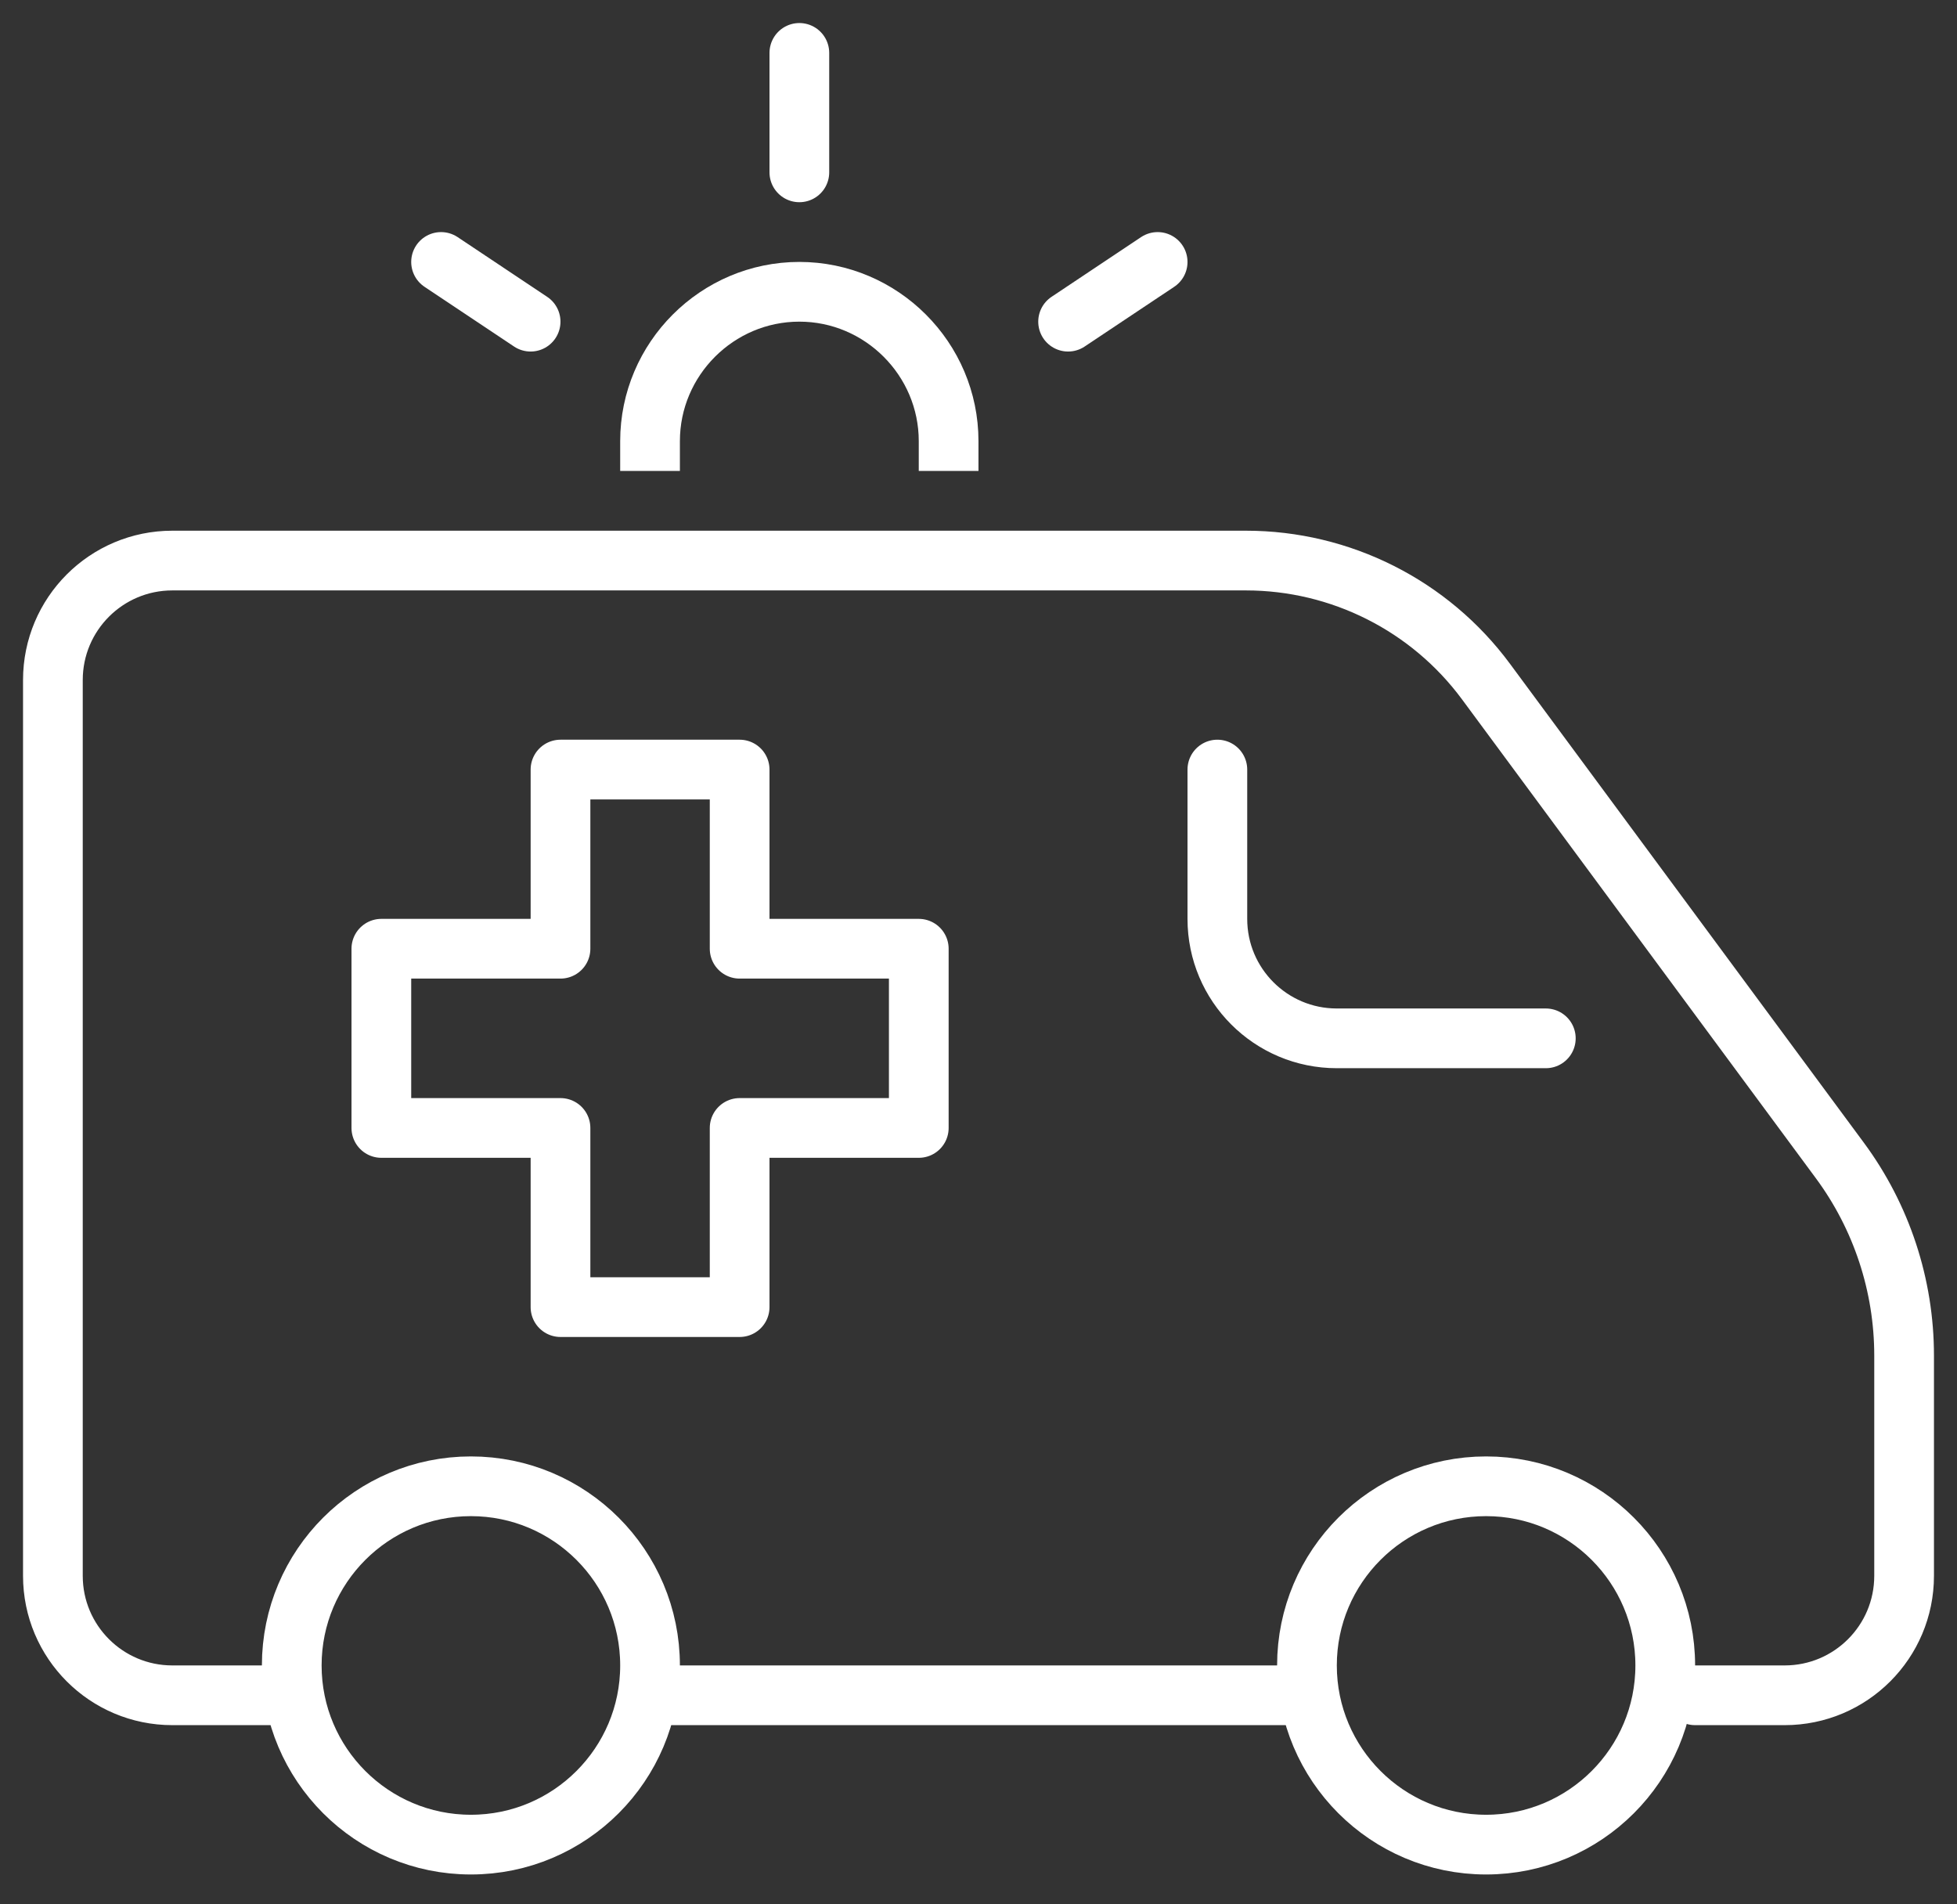 <?xml version="1.0" encoding="UTF-8"?>
<svg width="37px" height="36px" viewBox="0 0 37 36" version="1.1" xmlns="http://www.w3.org/2000/svg" xmlns:xlink="http://www.w3.org/1999/xlink">
    <rect x="0" y="0" width="37" height="36" fill="#333333" stroke="none"/>
    <!-- Generator: sketchtool 60.1 (101010) - https://sketch.com -->
    <title>8C299710-EB76-4CA4-9474-C253C206E0C8</title>
    <desc>Created with sketchtool.</desc>
    <g id="Page-1" stroke="none" stroke-width="1" fill="none" fill-rule="evenodd" stroke-linejoin="round">
        <g id="Gold-Overview---families" transform="translate(-26, -3627)" stroke="#FFFFFF" stroke-width="1.129">
            <g id="Group-21-Copy" transform="translate(27, 3628)">
                <path d="M30.484,30.484 C30.484,32.354 28.967,33.871 27.097,33.871 C25.227,33.871 23.71,32.354 23.71,30.484 C23.71,28.614 25.227,27.097 27.097,27.097 C28.967,27.097 30.484,28.614 30.484,30.484 Z" id="Stroke-1" stroke-linecap="round"></path>
                <path d="M11.29,30.484 C11.29,32.354 9.773,33.871 7.903,33.871 C6.033,33.871 4.516,32.354 4.516,30.484 C4.516,28.614 6.033,27.097 7.903,27.097 C9.773,27.097 11.29,28.614 11.29,30.484 Z" id="Stroke-3" stroke-linecap="round"></path>
                <path d="M22.016,13.548 L22.016,16.371 C22.016,17.618 23.027,18.629 24.274,18.629 L28.226,18.629" id="Stroke-5" stroke-linecap="round"></path>
                <path d="M31.048,31.048 L32.742,31.048 C33.989,31.048 35,30.037 35,28.79 L35,24.626 C35,23.298 34.574,22.004 33.784,20.936 L27.096,11.886 C26.032,10.446 24.346,9.597 22.556,9.597 L2.258,9.597 C1.011,9.597 0,10.608 0,11.855 L0,28.79 C0,30.037 1.011,31.048 2.258,31.048 L4.516,31.048" id="Stroke-7" stroke-linecap="round"></path>
                <line x1="11.29" y1="31.048" x2="23.71" y2="31.048" id="Stroke-9" stroke-linecap="round"></line>
                <path d="M11.29,7.903 L11.29,7.339 C11.29,5.786 12.56,4.516 14.113,4.516 C15.665,4.516 16.935,5.786 16.935,7.339 L16.935,7.903" id="Stroke-11"></path>
                <line x1="14.113" y1="0" x2="14.113" y2="2.258" id="Stroke-13" stroke-linecap="round"></line>
                <line x1="7.339" y1="3.952" x2="9.032" y2="5.081" id="Stroke-15" stroke-linecap="round"></line>
                <line x1="20.887" y1="3.952" x2="19.194" y2="5.081" id="Stroke-17" stroke-linecap="round"></line>
                <polygon id="Stroke-19" stroke-linecap="round" points="12.984 16.935 12.984 13.548 9.597 13.548 9.597 16.935 6.21 16.935 6.21 20.323 9.597 20.323 9.597 23.71 12.984 23.71 12.984 20.323 16.371 20.323 16.371 16.935"></polygon>
            </g>
        </g>
    </g>
</svg>